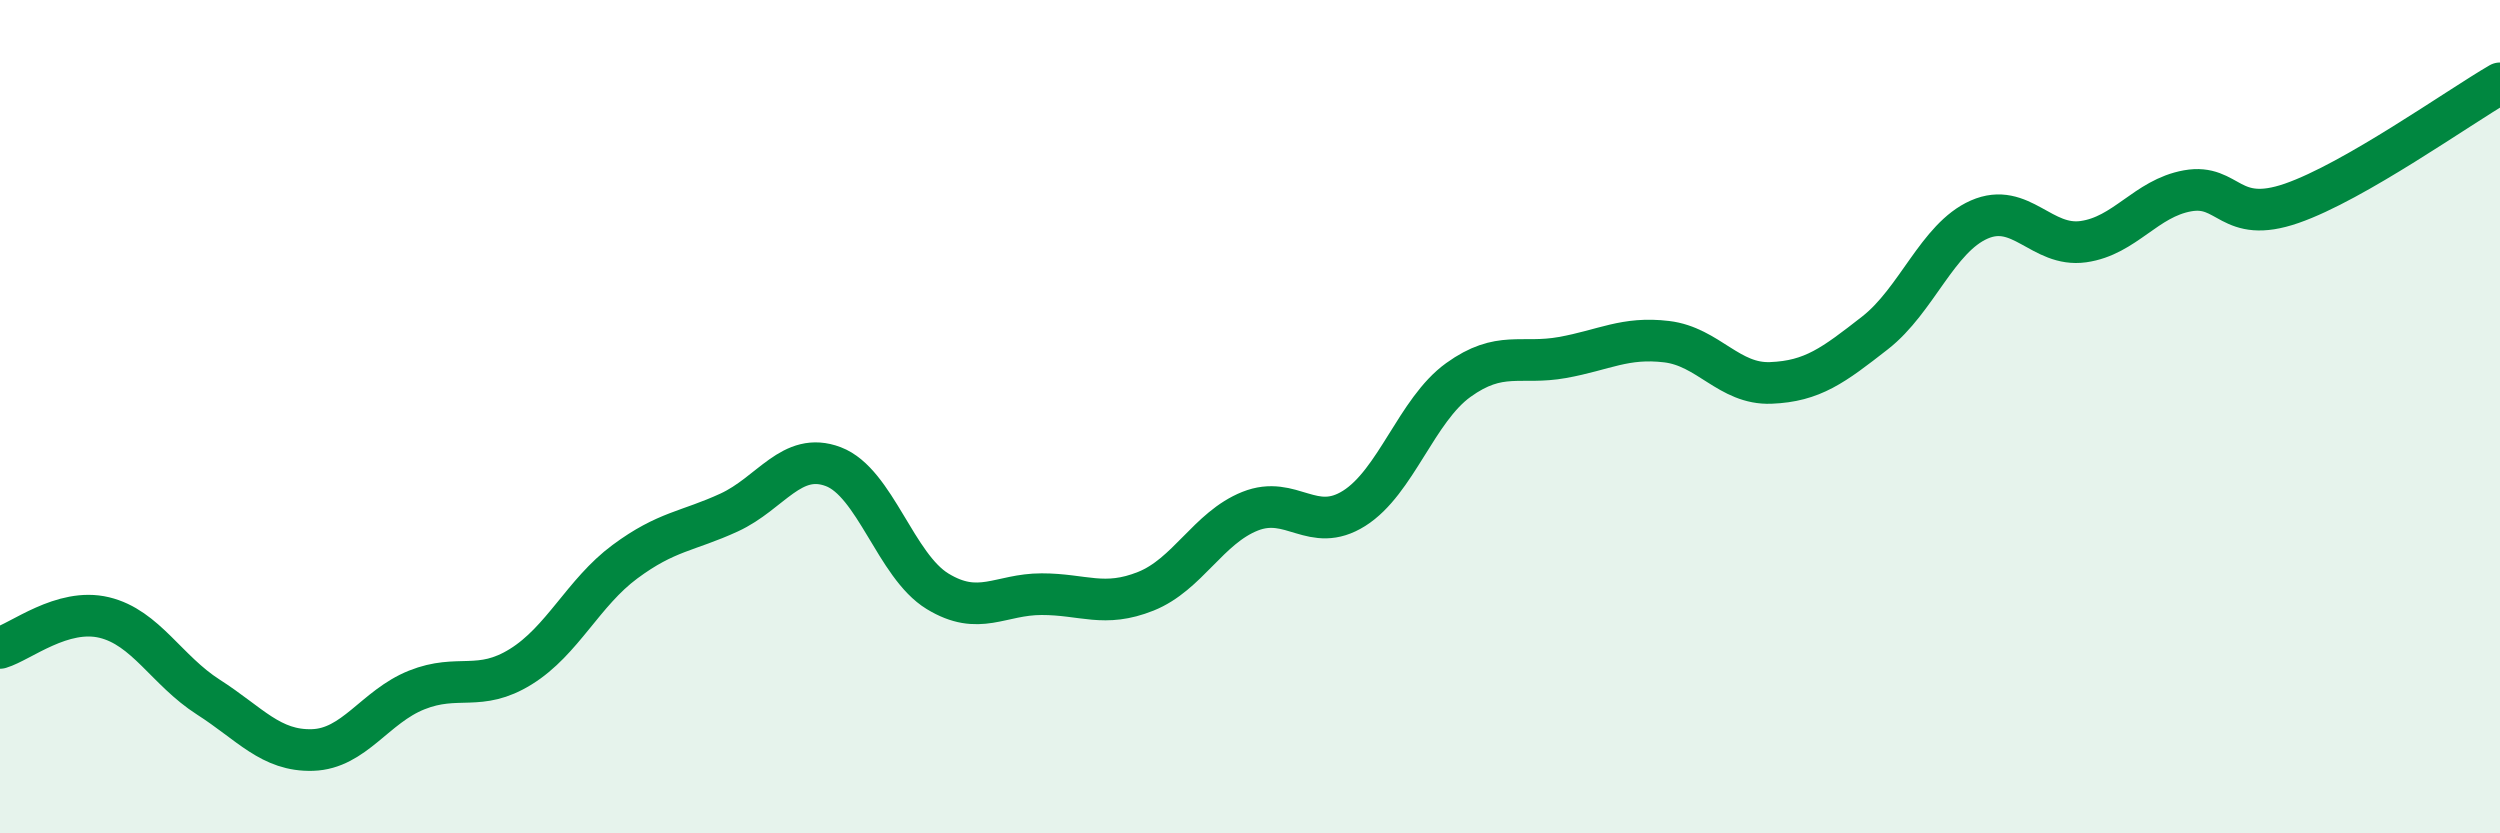 
    <svg width="60" height="20" viewBox="0 0 60 20" xmlns="http://www.w3.org/2000/svg">
      <path
        d="M 0,15.55 C 0.5,15.4 1.5,14.58 2.5,14.82 C 3.5,15.06 4,16.09 5,16.73 C 6,17.37 6.5,18.03 7.5,18 C 8.5,17.97 9,16.96 10,16.56 C 11,16.16 11.5,16.62 12.5,16 C 13.5,15.38 14,14.22 15,13.48 C 16,12.74 16.5,12.76 17.5,12.3 C 18.5,11.84 19,10.82 20,11.2 C 21,11.58 21.5,13.58 22.5,14.19 C 23.5,14.8 24,14.26 25,14.26 C 26,14.26 26.5,14.59 27.5,14.19 C 28.5,13.79 29,12.67 30,12.27 C 31,11.87 31.5,12.83 32.5,12.2 C 33.5,11.57 34,9.84 35,9.12 C 36,8.4 36.5,8.76 37.5,8.58 C 38.5,8.4 39,8.08 40,8.2 C 41,8.32 41.5,9.23 42.5,9.19 C 43.5,9.15 44,8.77 45,7.99 C 46,7.21 46.5,5.71 47.5,5.27 C 48.5,4.83 49,5.94 50,5.8 C 51,5.66 51.5,4.76 52.5,4.58 C 53.5,4.4 53.5,5.4 55,4.88 C 56.5,4.36 59,2.58 60,2L60 20L0 20Z"
        fill="#008740"
        opacity="0.1"
        stroke-linecap="round"
        stroke-linejoin="round"
      />
      <path
        d="M 0,15.55 C 0.5,15.4 1.5,14.58 2.5,14.82 C 3.5,15.06 4,16.09 5,16.73 C 6,17.37 6.5,18.03 7.5,18 C 8.5,17.97 9,16.96 10,16.56 C 11,16.16 11.5,16.62 12.5,16 C 13.5,15.38 14,14.22 15,13.48 C 16,12.74 16.5,12.76 17.5,12.3 C 18.5,11.84 19,10.82 20,11.2 C 21,11.58 21.5,13.58 22.5,14.19 C 23.5,14.8 24,14.26 25,14.26 C 26,14.26 26.5,14.59 27.5,14.19 C 28.5,13.79 29,12.67 30,12.27 C 31,11.87 31.5,12.83 32.5,12.2 C 33.5,11.57 34,9.84 35,9.12 C 36,8.4 36.5,8.76 37.5,8.58 C 38.5,8.4 39,8.08 40,8.2 C 41,8.32 41.5,9.23 42.5,9.19 C 43.5,9.15 44,8.77 45,7.99 C 46,7.21 46.5,5.71 47.5,5.27 C 48.5,4.83 49,5.94 50,5.8 C 51,5.66 51.5,4.76 52.5,4.58 C 53.5,4.4 53.5,5.4 55,4.88 C 56.5,4.36 59,2.58 60,2"
        stroke="#008740"
        stroke-width="1"
        fill="none"
        stroke-linecap="round"
        stroke-linejoin="round"
      />
    </svg>
  